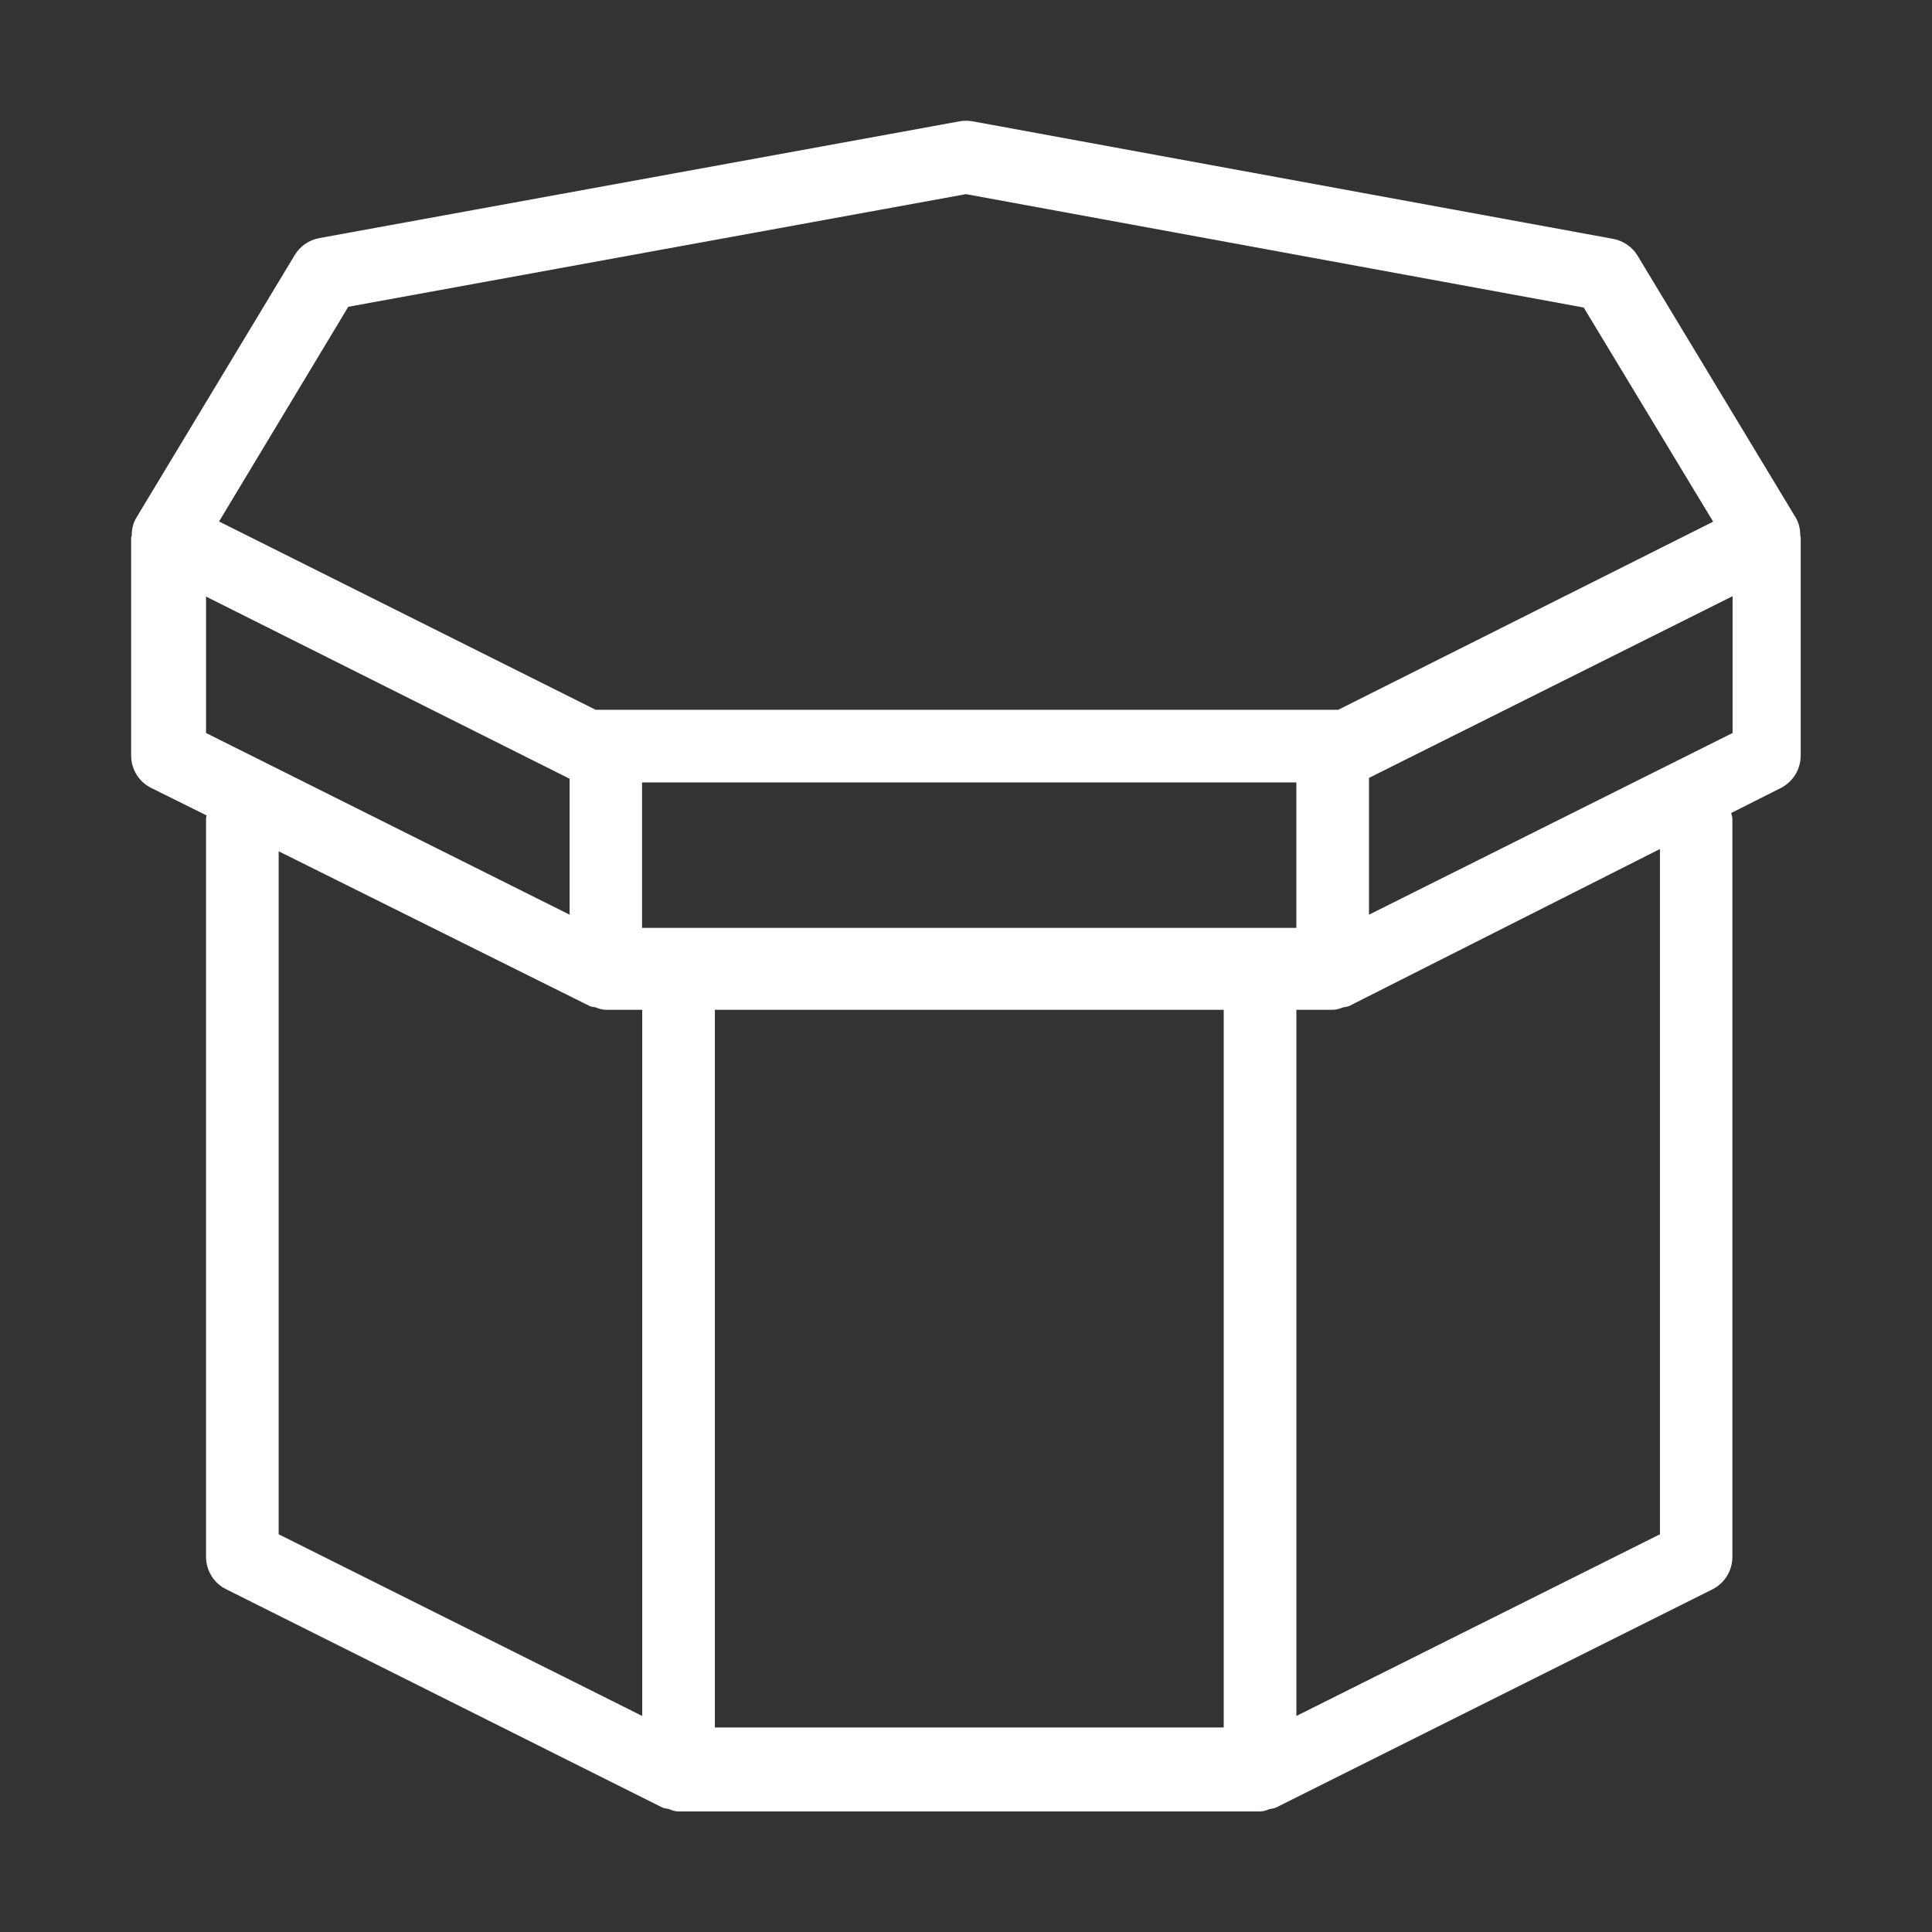 <?xml version="1.0" encoding="utf-8"?>
<!-- Generator: Adobe Illustrator 22.0.0, SVG Export Plug-In . SVG Version: 6.00 Build 0)  -->
<svg version="1.1" id="图层_1" xmlns="http://www.w3.org/2000/svg" xmlns:xlink="http://www.w3.org/1999/xlink" x="0px" y="0px"
	 viewBox="0 0 1024 1024" style="enable-background:new 0 0 1024 1024;" xml:space="preserve">
<rect x="0" y="0" width="1024" height="1024" fill="#333333" stroke="none"/>
<style type="text/css">
	.st0{fill:white;}
</style>
<path class="st0" d="M954.2,284.3c0-3.5-0.6-6.9-2.4-9.9l-83.8-138.8c-2.8-4.7-7.6-8-13-9L515.5,64.3c-2.3-0.4-4.6-0.4-6.9,0
	l-339.4,61.9c-5.4,1-10.2,4.3-13,9L72.2,274.5c-1.8,3-2.4,6.4-2.4,9.8c-0.1,0.2-0.3,0.2-0.3,0.5v115.6c0,7.3,4.1,14,10.6,17.2
	l29.4,14.6c-0.1,0.6-0.3,1.1-0.3,1.7v391.2c0,7.3,4.1,14,10.6,17.2L351,958c1.2,0.6,2.5,0.5,3.7,0.9c1.6,0.7,3.2,1.2,4.9,1.2h308.2
	c1.7,0,3.4-0.5,4.9-1.2c1.2-0.3,2.5-0.3,3.7-0.9l231.2-115.6c6.5-3.3,10.6-9.9,10.6-17.2V434c0-1.1-0.5-2.1-0.6-3.1l26.2-13.2
	c6.5-3.3,10.6-9.9,10.6-17.2V284.8C954.5,284.5,954.3,284.5,954.2,284.3z M687.1,491.8h-19.3H359.6h-19.3v-77.1h346.8V491.8z
	 M184.6,162.6L512,102.9L839.4,163L908,276.5l-198.7,99.7h-2.9H321.1h-5.4l-199.6-99.8L184.6,162.6z M109.2,316.2l192.4,96.4
	c0.1,0,0.2,0,0.3,0.1v72.1l-192.7-96.3V316.2z M147.7,451.2l164.8,82c1.1,0.5,2.3,0.5,3.4,0.8c1.7,0.7,3.4,1.2,5.2,1.2h19.3v374.3
	l-192.7-96.3V451.2z M378.9,535.2h269.7v380.4H378.9V535.2z M879.8,813.2l-192.7,96.3V535.2h19.3c1.8,0,3.6-0.5,5.3-1.2
	c1.1-0.3,2.3-0.3,3.4-0.8L879.8,450V813.2z M918.3,388.5l-192.7,96.3v-72.5L918.3,316V388.5z"/>
<style type="text/css">polygon,path{fill:white;}</style></svg>

